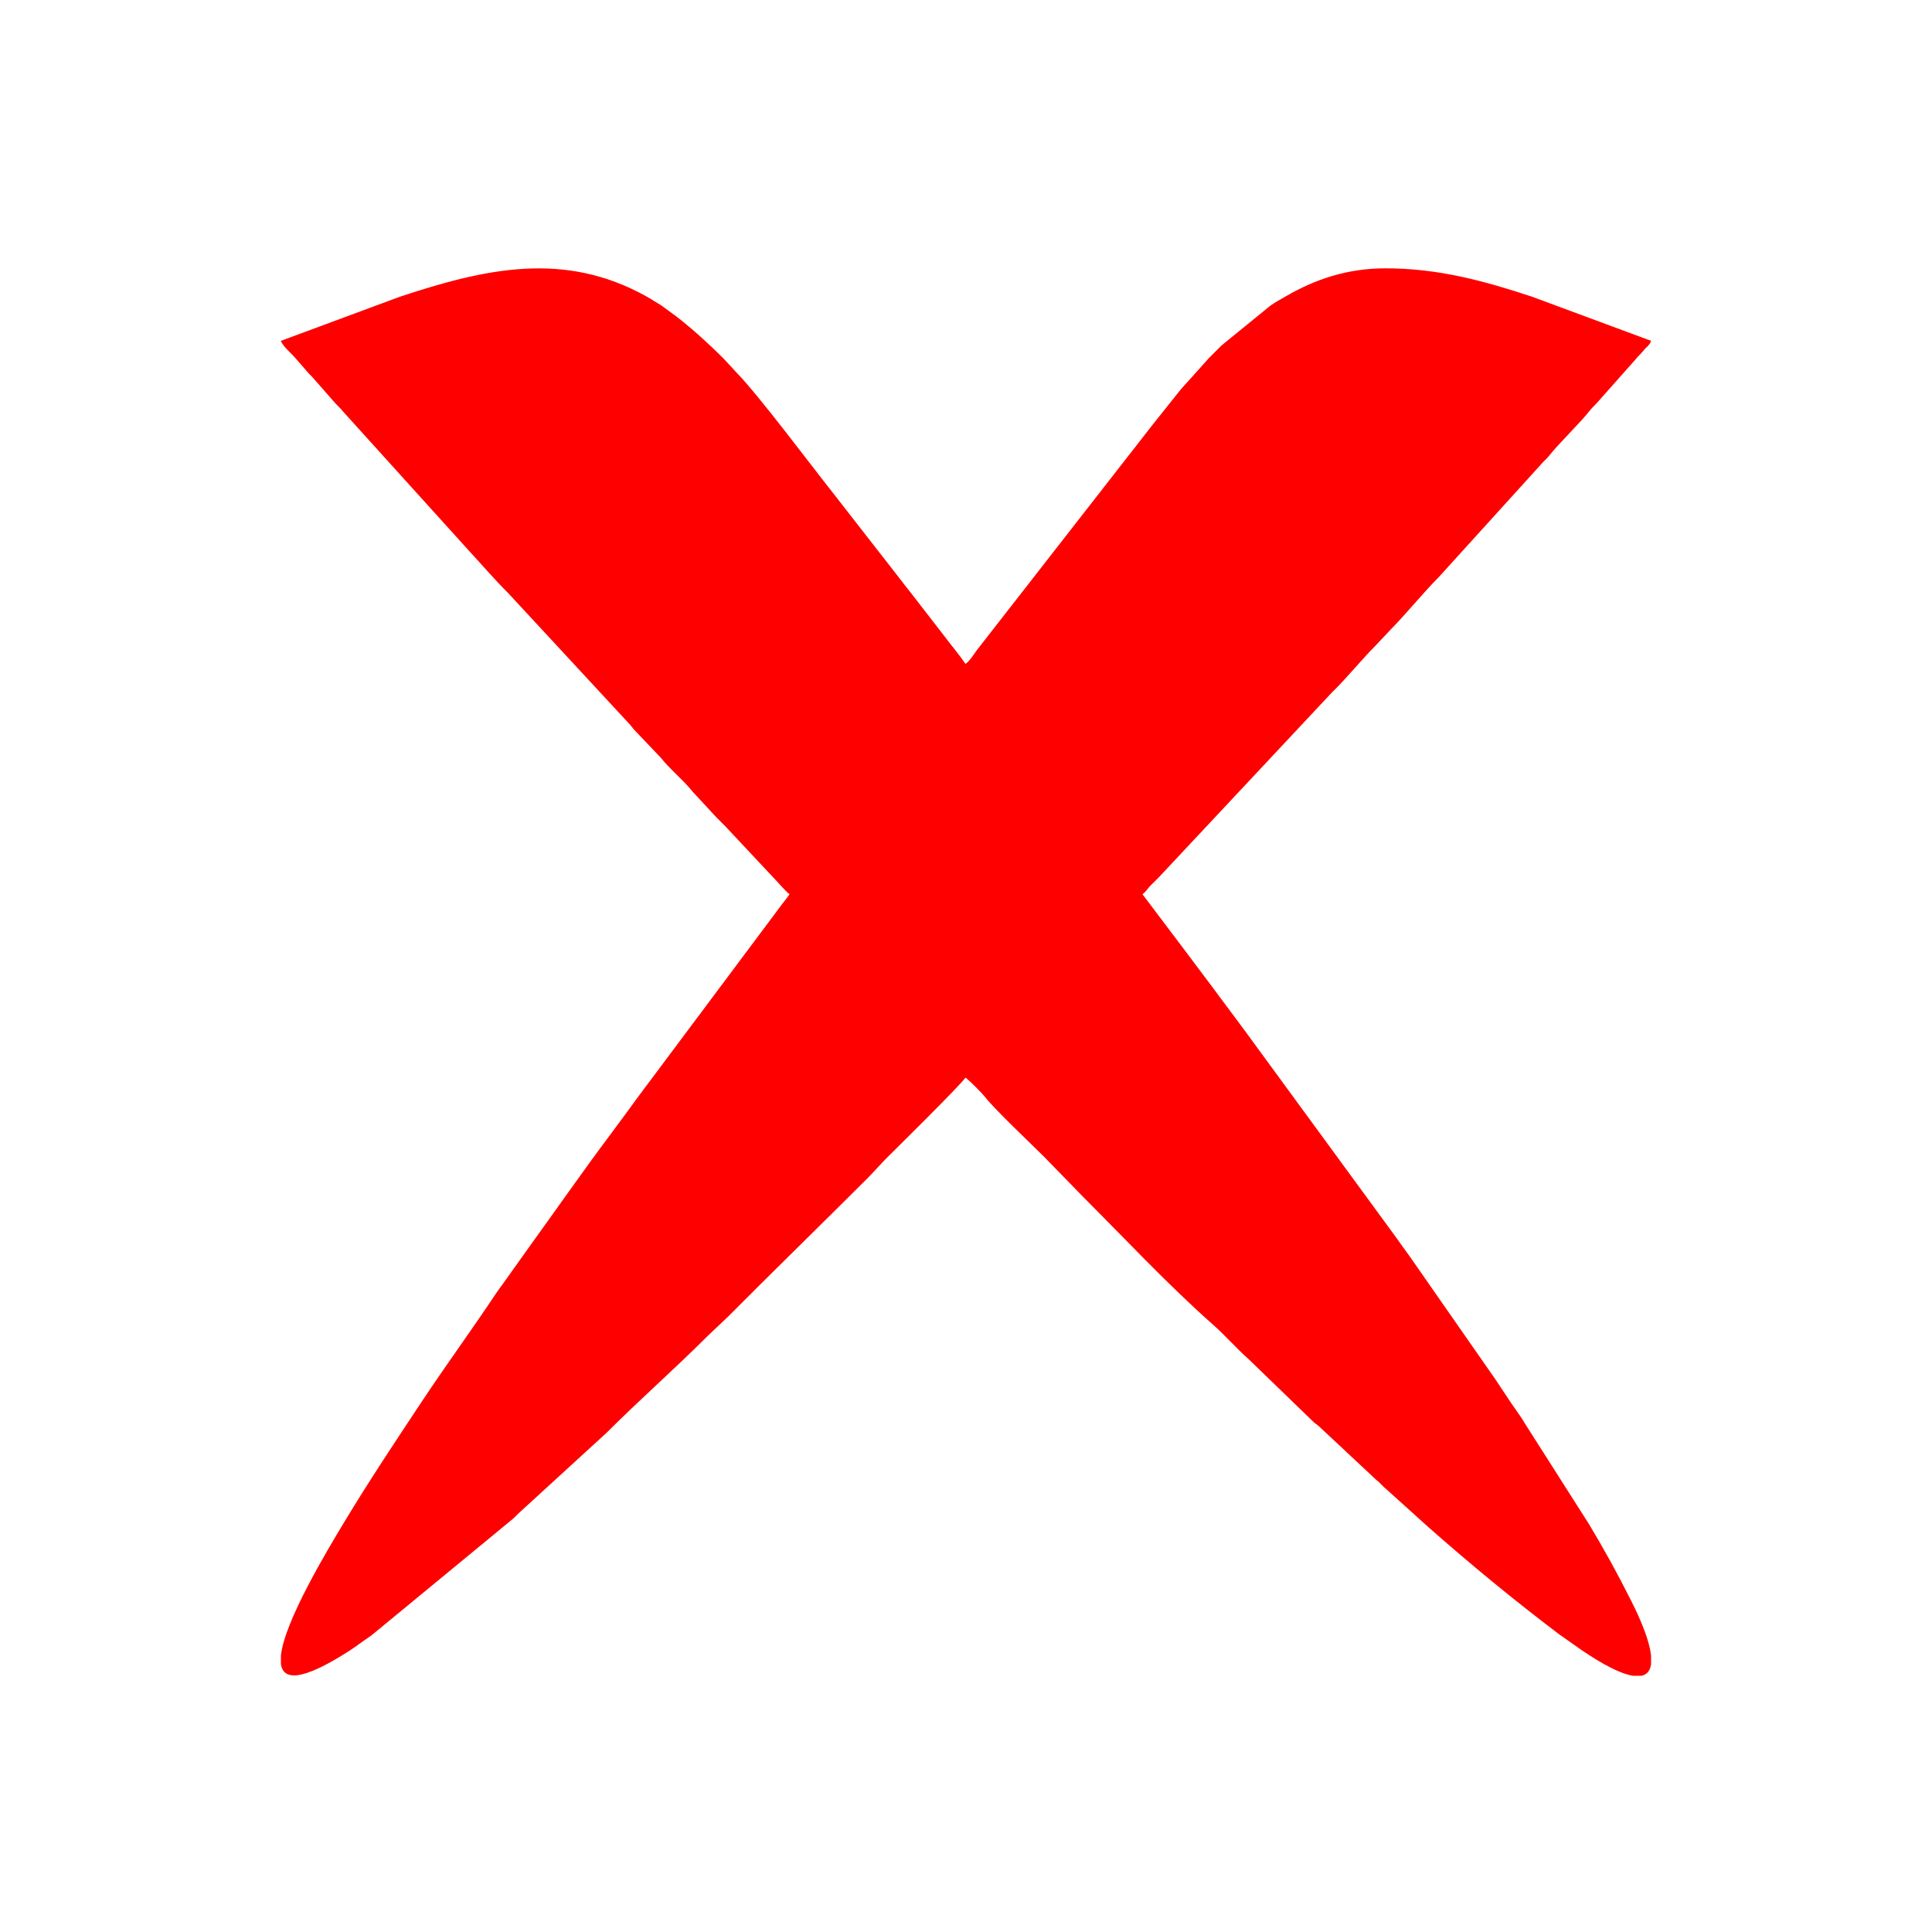 <svg xmlns="http://www.w3.org/2000/svg" xmlns:xlink="http://www.w3.org/1999/xlink" width="1080" viewBox="0 0 810 810" height="1080" preserveAspectRatio="xMidYMid meet"><defs><clipPath id="69d0772982"><path d="M 117.75 112 L 692.25 112 L 692.25 703 L 117.75 703 Z M 117.75 112 " clip-rule="nonzero"></path></clipPath></defs><rect x="-81" width="972" fill="#ffffff" y="-81" height="972" fill-opacity="1"></rect><rect x="-81" width="972" fill="#ffffff" y="-81" height="972" fill-opacity="1"></rect><g clip-path="url(#69d0772982)"><path fill="#ff0000" d="M 117.777 142.895 C 118.355 145.047 122.648 148.605 124.105 150.43 L 128.887 155.926 C 129.504 156.695 129.926 157.043 130.637 157.754 L 140.262 168.691 C 141.484 170.152 142.543 170.875 143.707 172.398 L 196.562 230.855 C 202.086 236.82 207.371 243.012 213.117 248.723 L 263.41 303.035 C 264.727 304.367 265.16 305.27 266.523 306.629 L 276.988 317.617 C 281.145 322.824 286.402 326.914 290.402 331.926 L 300.281 342.609 C 301.586 343.902 302.555 344.875 303.863 346.176 L 323.973 367.641 C 325.641 369.309 329.504 373.895 331.016 374.906 C 329.855 376.637 328.855 377.773 327.566 379.504 L 266.961 460.609 C 265.707 462.281 264.793 463.629 263.582 465.277 L 256.551 474.785 C 244.488 490.836 233.066 507.312 221.301 523.578 L 210.887 538.199 C 209.699 539.789 208.621 541.273 207.539 542.898 C 197.523 557.926 186.762 572.645 176.789 587.695 C 165.703 604.422 154.605 621.074 144.238 638.293 C 137.168 650.039 119.387 679.473 117.777 694.02 L 117.777 697.66 C 118.754 704.512 126.359 705 146.305 692.215 C 148.066 691.086 149.336 690.16 151.047 688.914 C 152.887 687.574 154.203 686.785 156.031 685.402 L 215.102 636.734 C 215.918 636.055 216.375 635.48 217.125 634.734 L 254.238 600.77 C 267.801 587.184 282.879 573.918 296.703 560.09 L 305.199 552.043 C 324.531 532.598 344.121 513.566 363.535 494.152 C 366.527 491.16 368.836 488.406 371.805 485.434 C 375.281 481.961 402.562 455.102 404.773 451.797 C 406.27 452.797 411.812 458.387 413.082 460.031 C 417.027 465.145 432.555 479.801 437.742 484.988 L 454.062 501.75 C 471.258 518.949 490.523 539.484 508.594 555.398 C 513.695 559.891 518.273 565.234 523.348 569.703 L 550.848 596.297 C 551.801 597.137 552.121 597.191 553.086 598.082 L 576.883 620.328 C 578.609 621.645 579.629 623.098 581.289 624.418 L 598.68 640.105 C 616.441 655.797 634.77 670.895 653.711 685.211 L 663.422 692.039 C 666.375 693.969 677.172 701.418 684.699 702.582 L 688.156 702.582 C 689.094 702.387 689.91 702 690.566 701.379 C 691.496 700.492 692.016 699.23 692.219 697.711 L 692.219 694.184 C 691.355 685.863 685.348 674.09 683.875 671.141 C 678.246 659.895 672.5 649.5 666.098 638.848 L 640.184 598.156 C 639.012 596.406 638.258 594.902 637.043 593.246 L 633.562 588.234 C 631.281 584.836 629.168 581.629 626.953 578.305 L 592.441 528.773 C 590.148 525.41 587.91 522.531 585.555 519.117 L 522.09 432.383 C 517.172 425.824 512.695 419.711 507.785 413.16 C 505.293 409.836 503.188 407.031 500.695 403.707 C 499.359 401.926 498.391 400.637 497.055 398.855 L 478.984 374.906 C 480.371 373.977 480.996 372.664 482.215 371.434 C 483.5 370.133 484.5 369.164 485.801 367.863 L 558 290.754 C 558.613 290.059 559.113 289.633 559.785 288.965 C 564.723 284.059 571.809 275.539 576.324 271.078 L 583.262 263.711 C 588.523 258.477 597.492 247.613 603.152 242.027 L 646.305 194.438 C 647.434 193.086 648.43 192.449 649.562 190.984 C 653.082 186.426 662.836 176.887 666.102 172.656 C 667.379 171 667.992 170.59 669.312 169.164 L 685.703 150.684 C 686.895 149.141 687.945 148.418 689.09 146.918 C 690.117 145.57 691.734 144.715 692.219 142.895 L 642.32 124.395 C 622.23 117.762 603.039 112.496 580.906 112.496 C 564.68 112.496 551.301 117.191 539.309 124.098 C 537.098 125.371 534.629 126.723 532.625 128.141 L 512.172 144.793 C 511.176 145.797 510.496 146.477 509.492 147.477 C 508.492 148.48 507.812 149.16 506.809 150.156 L 499.207 158.648 C 497.508 160.562 495.688 162.402 494.18 164.352 L 484.656 176.285 C 482.934 178.398 481.598 180.215 479.938 182.297 L 409.633 272.473 C 408.297 274.258 406.613 277.117 404.773 278.348 C 401.996 274.199 398.742 270.5 395.707 266.406 L 381.66 248.266 C 380.754 247.051 380.113 246.352 379.289 245.27 C 378.488 244.223 377.855 243.336 376.957 242.238 L 348.957 206.312 C 340.773 196.066 317.887 165.387 308.559 155.961 L 303.418 150.375 C 297.125 144.117 290.828 138.359 283.816 132.871 L 277.633 128.328 C 276.387 127.418 275.57 127.07 274.328 126.266 C 273.008 125.414 272.43 125.07 270.973 124.258 C 236.441 105 203.246 112.648 167.676 124.395 L 117.781 142.895 Z M 117.777 142.895 " fill-opacity="1" fill-rule="evenodd"></path></g></svg>